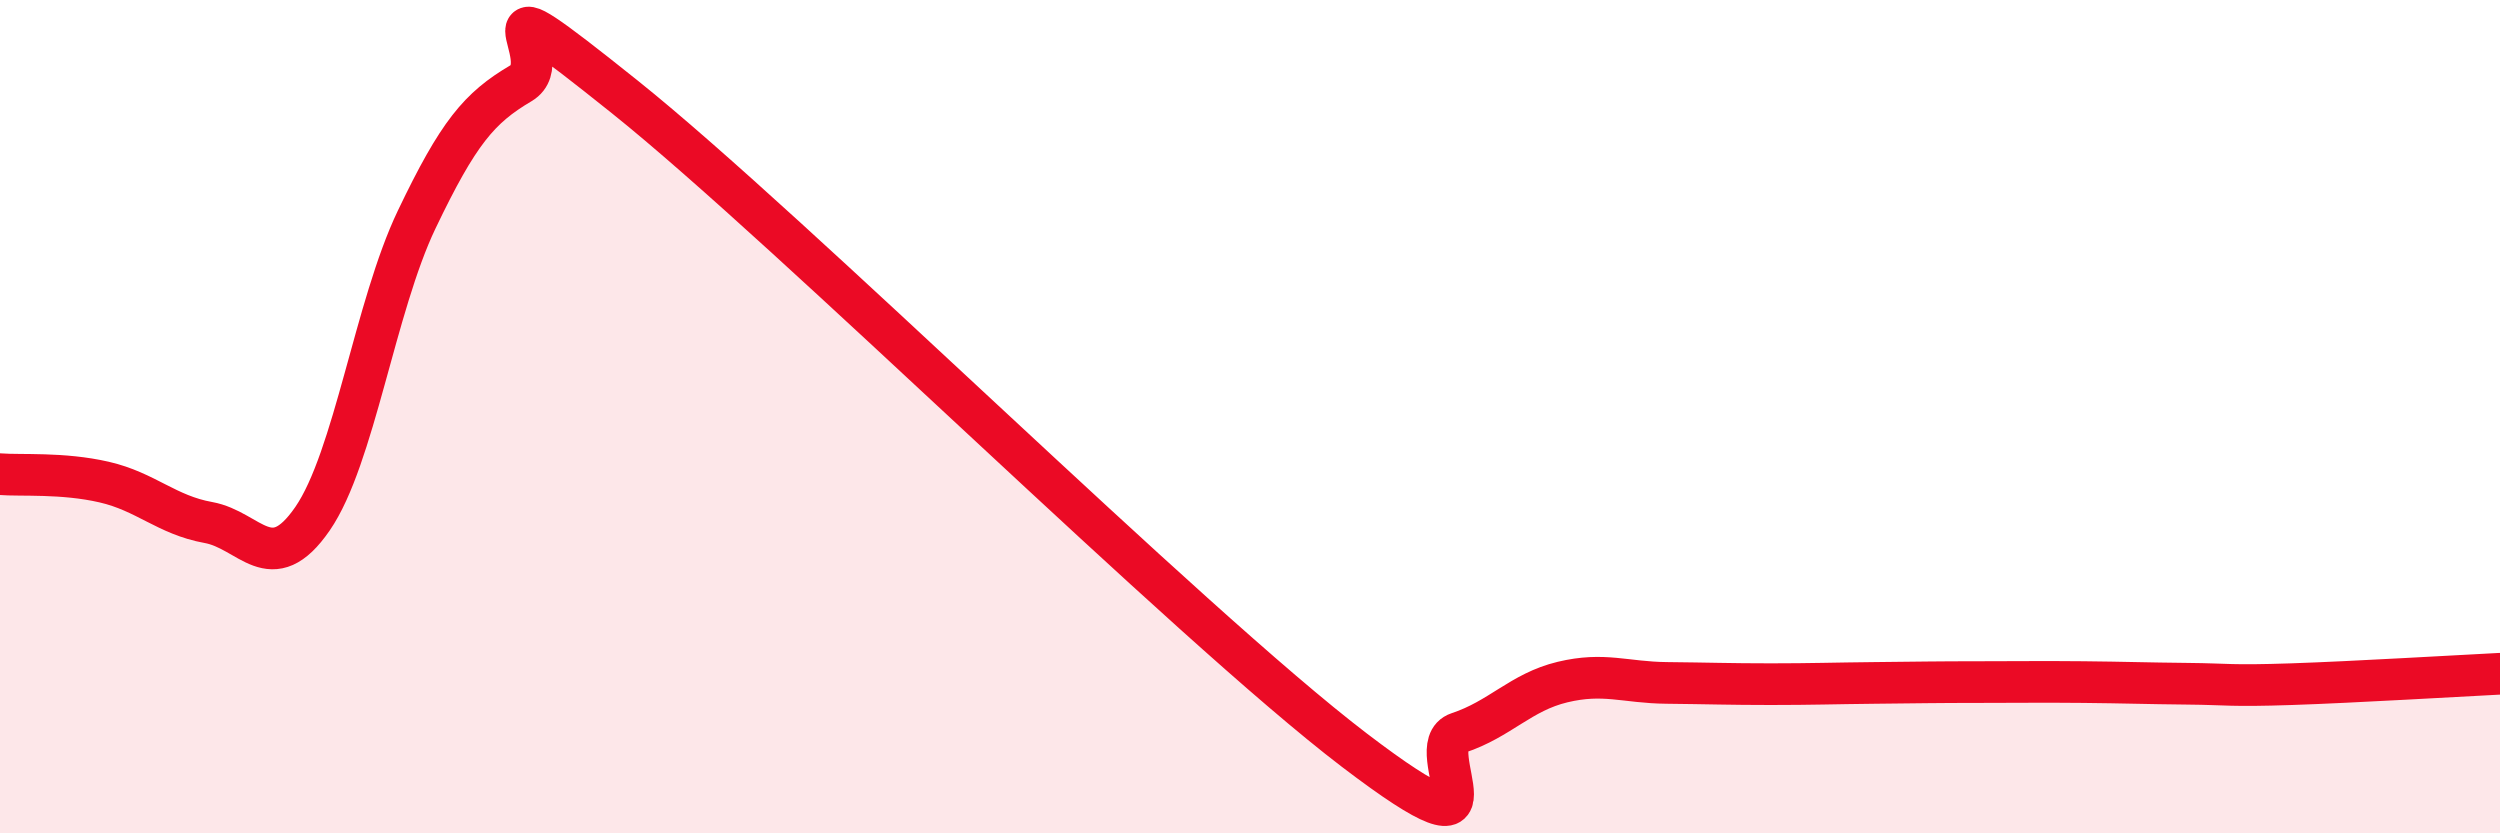 
    <svg width="60" height="20" viewBox="0 0 60 20" xmlns="http://www.w3.org/2000/svg">
      <path
        d="M 0,11.38 C 0.5,11.42 1.5,11.34 2.5,11.57 C 3.5,11.8 4,12.36 5,12.54 C 6,12.72 6.5,13.9 7.5,12.45 C 8.5,11 9,7.36 10,5.27 C 11,3.18 11.5,2.59 12.5,2 C 13.5,1.41 11,-0.87 15,2.33 C 19,5.53 28.5,14.95 32.5,18 C 36.5,21.05 34,17.92 35,17.59 C 36,17.26 36.5,16.61 37.5,16.37 C 38.5,16.13 39,16.38 40,16.39 C 41,16.4 41.5,16.42 42.5,16.42 C 43.5,16.42 44,16.4 45,16.39 C 46,16.38 46.5,16.37 47.5,16.37 C 48.5,16.37 49,16.36 50,16.37 C 51,16.38 51.5,16.4 52.5,16.41 C 53.5,16.42 53.5,16.47 55,16.42 C 56.5,16.37 59,16.22 60,16.17L60 20L0 20Z"
        fill="#EB0A25"
        opacity="0.1"
        stroke-linecap="round"
        stroke-linejoin="round"
      />
      <path
        d="M 0,11.38 C 0.5,11.42 1.5,11.34 2.5,11.57 C 3.5,11.8 4,12.36 5,12.54 C 6,12.72 6.5,13.9 7.5,12.45 C 8.5,11 9,7.36 10,5.27 C 11,3.18 11.5,2.59 12.5,2 C 13.5,1.41 11,-0.87 15,2.33 C 19,5.53 28.5,14.95 32.5,18 C 36.5,21.05 34,17.92 35,17.59 C 36,17.26 36.5,16.61 37.5,16.37 C 38.5,16.13 39,16.38 40,16.39 C 41,16.4 41.5,16.42 42.5,16.42 C 43.5,16.42 44,16.4 45,16.39 C 46,16.38 46.5,16.37 47.5,16.37 C 48.5,16.37 49,16.36 50,16.37 C 51,16.38 51.5,16.4 52.5,16.41 C 53.5,16.42 53.5,16.47 55,16.42 C 56.5,16.37 59,16.22 60,16.17"
        stroke="#EB0A25"
        stroke-width="1"
        fill="none"
        stroke-linecap="round"
        stroke-linejoin="round"
      />
    </svg>
  